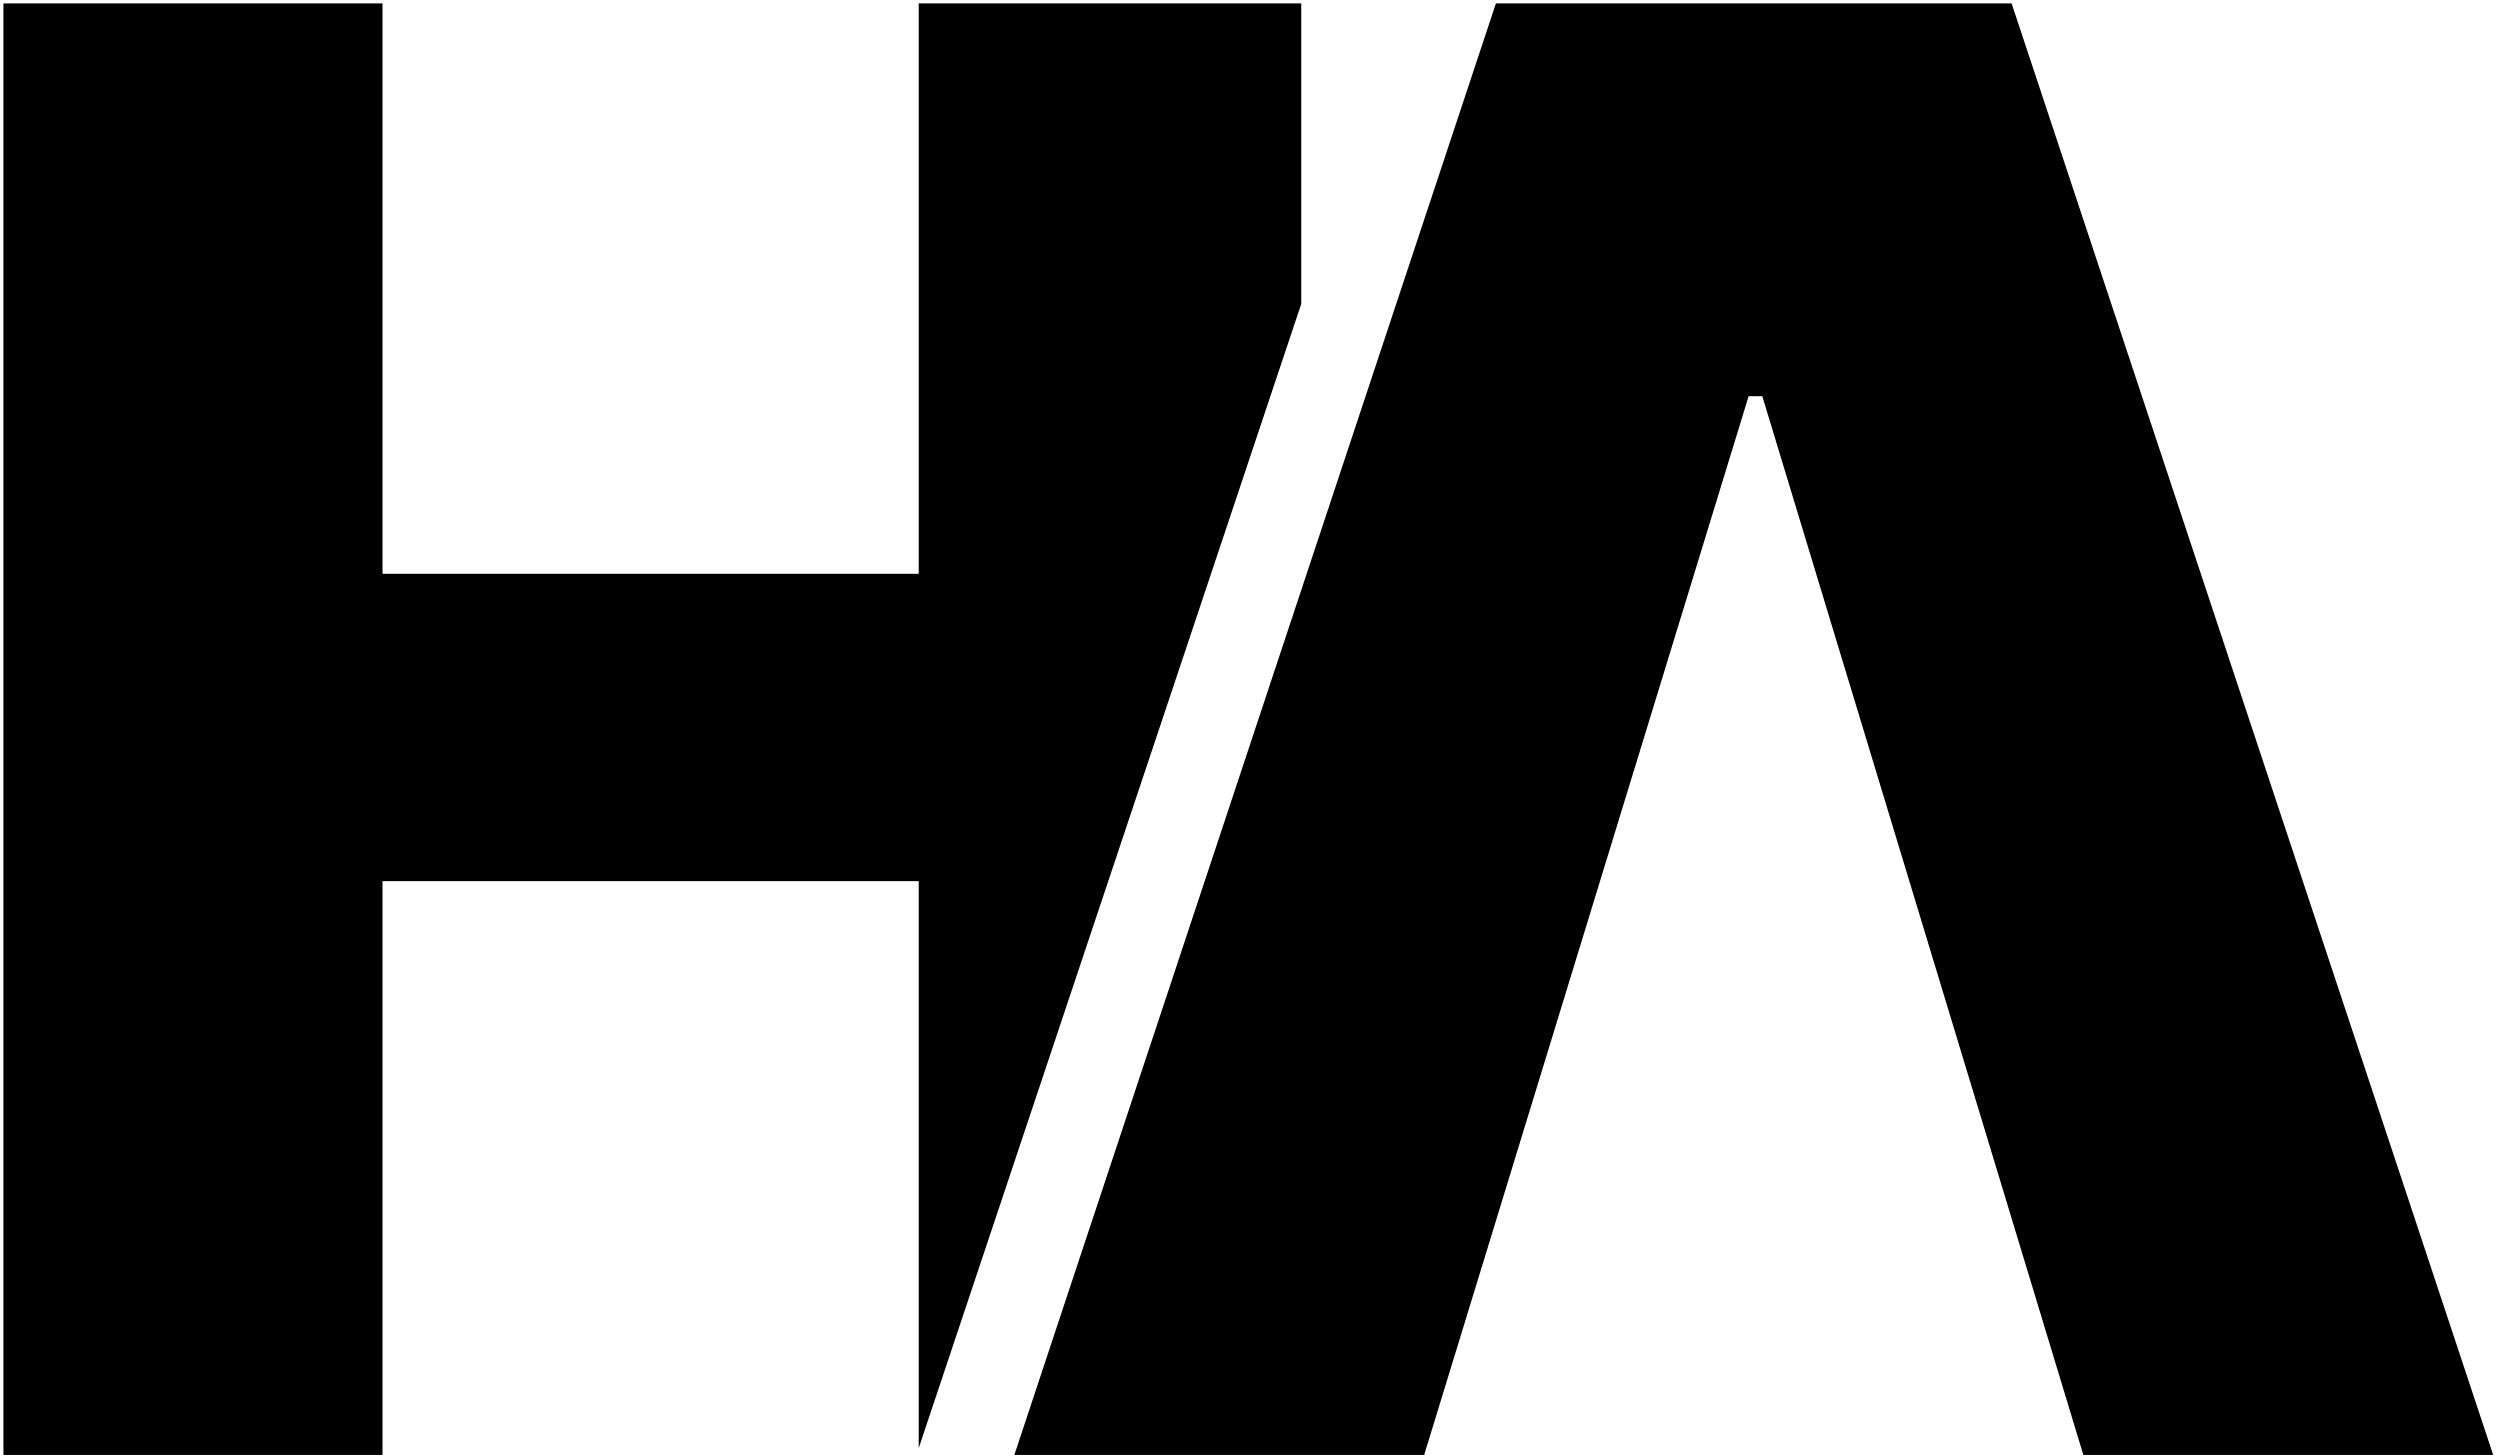 <?xml version="1.0" encoding="utf-8"?>
<!-- Generator: Adobe Illustrator 28.0.0, SVG Export Plug-In . SVG Version: 6.00 Build 0)  -->
<svg version="1.1" id="Layer_1" xmlns="http://www.w3.org/2000/svg" xmlns:xlink="http://www.w3.org/1999/xlink" x="0px" y="0px"
	 viewBox="0 0 73.2 42.6" style="enable-background:new 0 0 73.2 42.6;" xml:space="preserve">
<path d="M29.7,42.6L43.8,0.1h15.1L73,42.6H61l-9.4-31h-0.4l-9.5,31H29.7z"/>
<polygon points="26.9,42.4 38.1,8.9 38.1,0.1 26.9,0.1 26.9,16.8 11.2,16.8 11.2,0.1 0.1,0.1 0.1,42.6 11.2,42.6 11.2,25.8 
	26.9,25.8 "/>
</svg>
